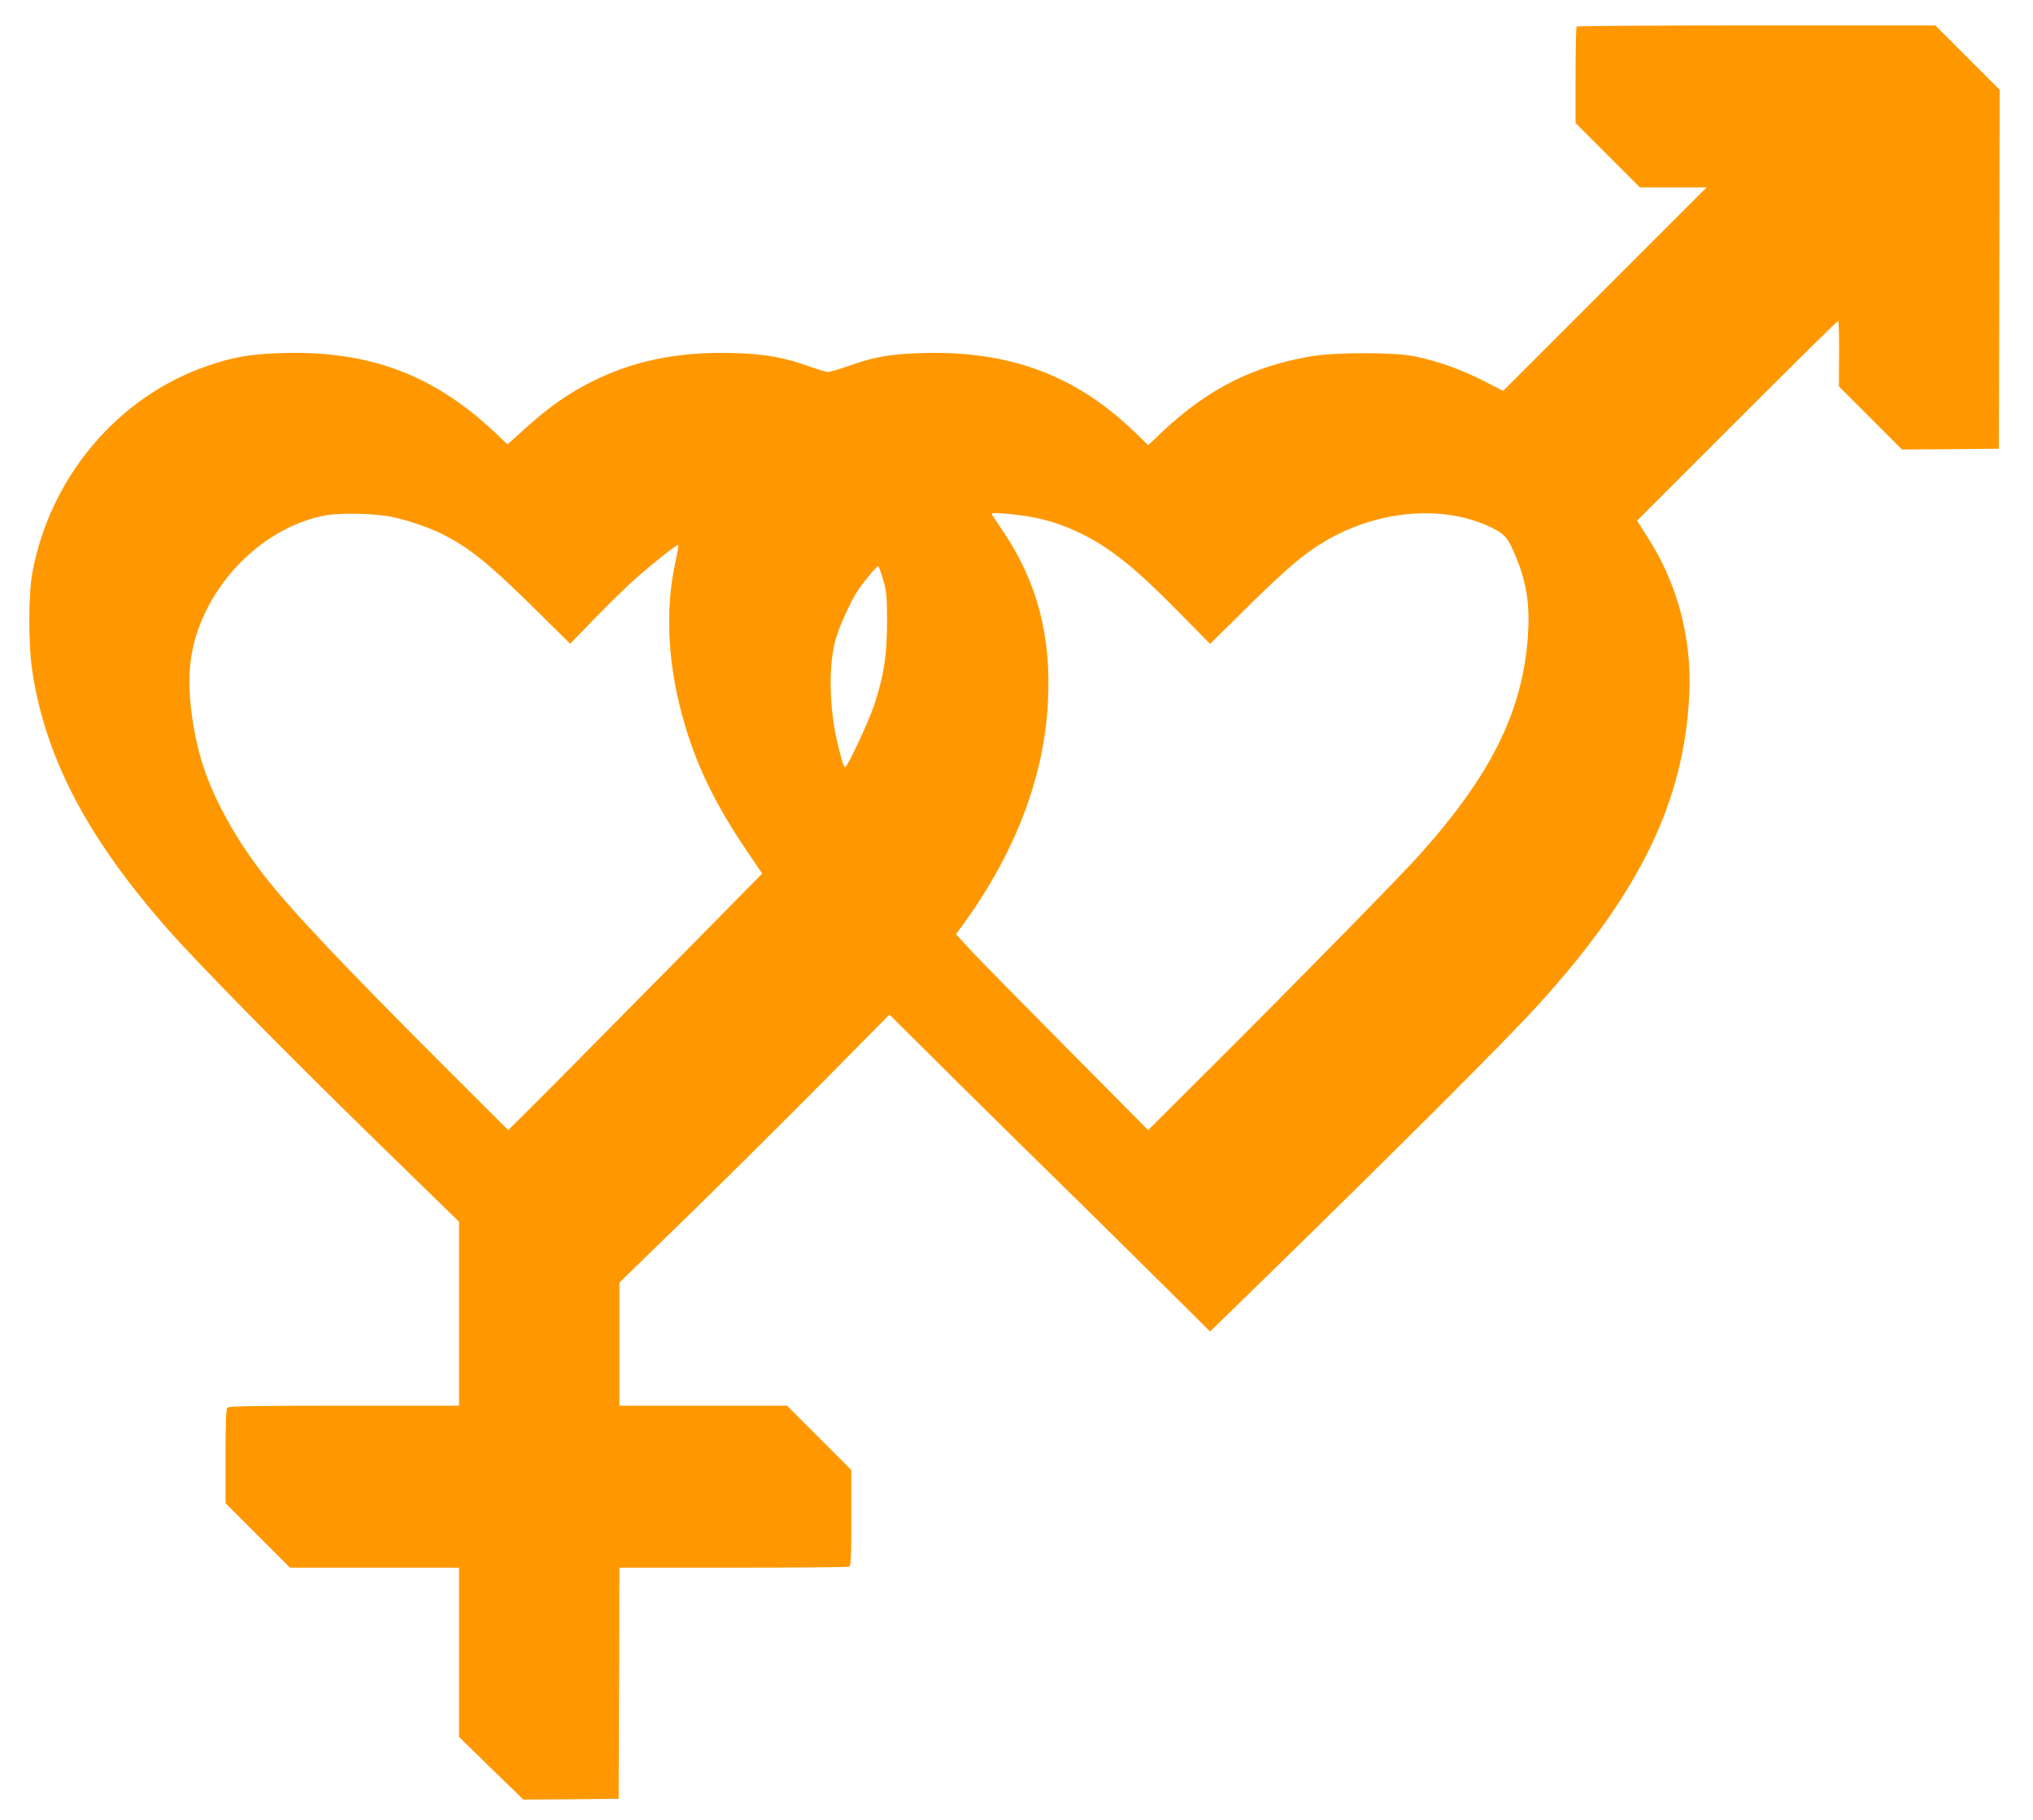 <?xml version="1.0" standalone="no"?>
<!DOCTYPE svg PUBLIC "-//W3C//DTD SVG 20010904//EN"
 "http://www.w3.org/TR/2001/REC-SVG-20010904/DTD/svg10.dtd">
<svg version="1.0" xmlns="http://www.w3.org/2000/svg"
 width="1280pt" height="1146pt" viewBox="0 0 1280 1146"
 preserveAspectRatio="xMidYMid meet">
<g transform="translate(0,1146) scale(0.1,-0.1)"
fill="#ff9800" stroke="none">
<path d="M9927 11293 c-4 -3 -7 -142 -7 -307 l0 -301 203 -203 202 -202 210 0
210 0 -640 -640 -641 -641 -127 65 c-137 70 -289 124 -432 153 -127 26 -493
26 -649 0 -366 -62 -651 -206 -934 -472 l-93 -88 -82 80 c-375 363 -795 518
-1351 500 -194 -6 -297 -25 -457 -82 -57 -20 -113 -37 -124 -37 -11 -1 -65 16
-120 35 -158 57 -276 78 -470 84 -355 11 -643 -48 -913 -187 -143 -73 -262
-158 -407 -289 l-110 -99 -70 67 c-394 374 -802 526 -1359 508 -193 -6 -304
-26 -467 -83 -558 -194 -984 -698 -1095 -1299 -26 -137 -26 -461 0 -625 85
-550 350 -1052 860 -1629 186 -211 717 -750 1274 -1295 l552 -538 0 -579 0
-579 -723 0 c-549 0 -726 -3 -735 -12 -9 -9 -12 -91 -12 -307 l0 -295 203
-203 203 -203 532 0 532 0 0 -532 0 -533 202 -198 203 -197 300 2 300 3 3 728
2 727 714 0 c393 0 721 3 730 6 14 5 16 42 16 308 l0 301 -203 203 -202 202
-528 0 -527 0 0 388 0 387 406 395 c223 217 606 597 850 843 l444 449 442
-439 c244 -241 535 -528 648 -638 113 -110 368 -362 567 -559 l362 -359 353
344 c854 834 1521 1500 1719 1719 636 703 914 1276 945 1950 17 355 -76 701
-267 995 l-62 97 629 629 c346 346 633 629 637 629 4 0 7 -93 6 -206 l-1 -207
198 -198 199 -199 305 2 305 3 3 1130 2 1130 -202 202 -203 203 -1126 0 c-619
0 -1129 -3 -1132 -7z m-7461 -3087 c94 -19 238 -68 314 -106 175 -88 297 -187
582 -468 l228 -225 154 159 c85 88 202 202 261 254 101 90 253 210 266 210 3
0 -5 -46 -17 -102 -71 -314 -50 -677 62 -1045 81 -268 196 -500 390 -786 l93
-137 -624 -633 c-343 -347 -702 -711 -799 -807 l-176 -175 -356 355 c-667 666
-1003 1020 -1179 1245 -175 224 -315 475 -385 690 -70 216 -103 484 -80 660
55 438 426 840 848 920 92 17 309 13 418 -9z m4035 -2 c159 -30 323 -99 466
-196 125 -84 251 -195 455 -402 l197 -200 243 240 c246 242 356 335 495 415
333 190 736 221 1030 79 91 -45 107 -63 161 -195 66 -163 86 -303 71 -502 -36
-470 -235 -868 -686 -1370 -132 -146 -777 -804 -1288 -1313 l-416 -415 -507
511 c-279 281 -551 558 -605 616 l-98 106 59 81 c320 447 497 917 520 1381 21
417 -66 750 -279 1070 -35 52 -68 101 -73 109 -7 12 6 13 84 7 51 -4 128 -14
171 -22z m-940 -396 c21 -74 24 -103 24 -268 -1 -211 -20 -333 -81 -519 -35
-105 -169 -391 -183 -391 -9 0 -23 46 -50 160 -52 225 -55 495 -7 654 26 86
97 240 139 301 45 66 120 154 127 150 4 -3 18 -42 31 -87z"/>
</g>
</svg>
